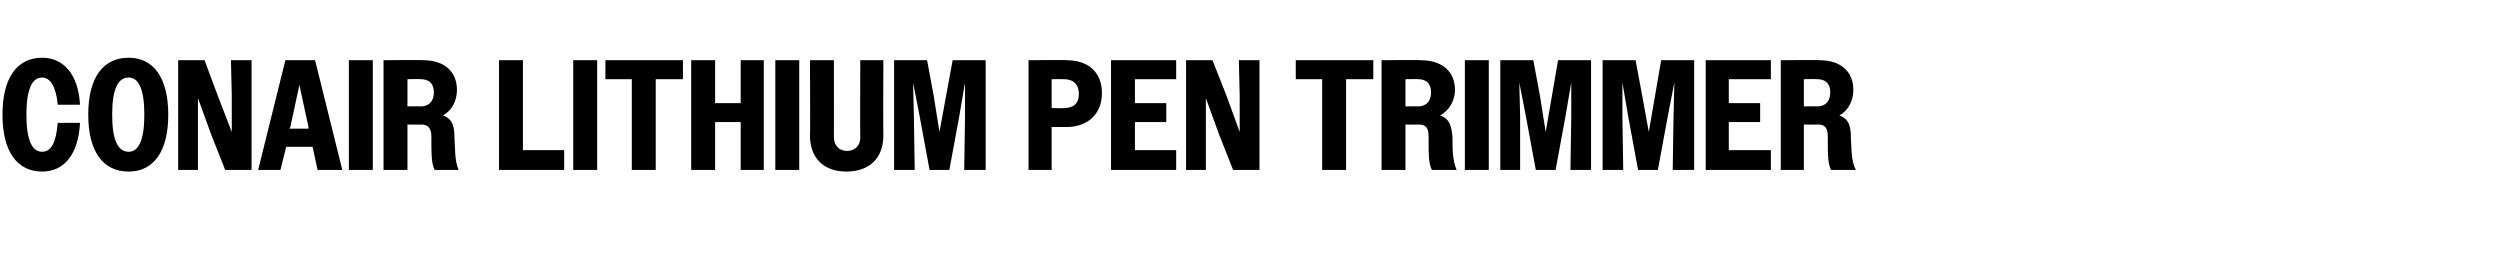 <?xml version="1.0" standalone="no"?>
<!DOCTYPE svg PUBLIC "-//W3C//DTD SVG 1.1//EN" "http://www.w3.org/Graphics/SVG/1.1/DTD/svg11.dtd">
<svg xmlns="http://www.w3.org/2000/svg" version="1.1" width="303.1px" height="32.7px" viewBox="0 -1 303.1 32.7" style="top:-1px">
  <desc>conair Lithium Pen Trimmer</desc>
  <defs/>
  <g id="Polygon42013">
    <path d="M 7 11.7 C 6.8 9.5 6.1 8.4 5.1 8.4 C 3.9 8.4 3.2 9.8 3.2 12.9 C 3.2 16 3.9 17.4 5.1 17.4 C 6.2 17.4 6.8 16.3 7 13.9 C 7 13.9 9.7 13.9 9.7 13.9 C 9.5 17.7 7.8 19.8 5.1 19.8 C 2.1 19.8 0.3 17.4 0.3 12.9 C 0.3 8.4 2.1 6 5.1 6 C 7.7 6 9.5 8 9.7 11.7 C 9.7 11.7 7 11.7 7 11.7 Z M 10.7 12.9 C 10.7 8.4 12.5 6 15.6 6 C 18.6 6 20.4 8.4 20.4 12.9 C 20.4 17.4 18.6 19.8 15.6 19.8 C 12.5 19.8 10.7 17.4 10.7 12.9 Z M 17.5 12.9 C 17.5 9.8 16.8 8.4 15.6 8.4 C 14.3 8.4 13.6 9.8 13.6 12.9 C 13.6 16 14.3 17.4 15.6 17.4 C 16.8 17.4 17.5 16 17.5 12.9 Z M 21.6 6.3 L 24.8 6.3 L 26.4 10.6 L 28.1 15 L 28.1 10.6 L 28 6.3 L 30.5 6.3 L 30.5 19.6 L 27.3 19.6 L 25.6 15.3 L 24 10.9 L 24 15.3 L 24 19.6 L 21.6 19.6 L 21.6 6.3 Z M 34.6 6.3 L 38.2 6.3 L 41.5 19.6 L 38.5 19.6 L 37.9 16.8 L 34.7 16.8 L 34 19.6 L 31.3 19.6 L 34.6 6.3 Z M 35.1 14.6 L 37.4 14.6 L 37.4 14.4 L 36.3 9.3 L 35.2 14.4 L 35.1 14.6 Z M 42.3 6.3 L 45.2 6.3 L 45.2 19.6 L 42.3 19.6 L 42.3 6.3 Z M 46.5 6.3 C 46.5 6.3 51.28 6.25 51.3 6.3 C 53.9 6.3 55.4 7.7 55.4 9.9 C 55.4 11.2 54.8 12.4 53.7 13 C 54.9 13.4 55.1 14.4 55.1 15.7 C 55.2 17.1 55.1 18.4 55.6 19.6 C 55.6 19.6 52.7 19.6 52.7 19.6 C 52.3 18.8 52.3 17.8 52.3 15.5 C 52.3 14.6 51.9 14.1 51.1 14.1 C 51.15 14.12 49.4 14.1 49.4 14.1 L 49.4 19.6 L 46.5 19.6 L 46.5 6.3 Z M 49.4 8.6 L 49.4 11.9 C 49.4 11.9 50.99 11.87 51 11.9 C 52 11.9 52.6 11.3 52.6 10.2 C 52.6 9.1 52 8.6 51 8.6 C 50.99 8.57 49.4 8.6 49.4 8.6 Z M 60.5 6.3 L 63.4 6.3 L 63.4 17.2 L 68.4 17.2 L 68.4 19.6 L 60.5 19.6 L 60.5 6.3 Z M 69.5 6.3 L 72.4 6.3 L 72.4 19.6 L 69.5 19.6 L 69.5 6.3 Z M 76.6 8.6 L 73.4 8.6 L 73.4 6.3 L 82.8 6.3 L 82.8 8.6 L 79.5 8.6 L 79.5 19.6 L 76.6 19.6 L 76.6 8.6 Z M 83.8 6.3 L 86.7 6.3 L 86.7 11.5 L 89.8 11.5 L 89.8 6.3 L 92.6 6.3 L 92.6 19.6 L 89.8 19.6 L 89.8 13.8 L 86.7 13.8 L 86.7 19.6 L 83.8 19.6 L 83.8 6.3 Z M 94 6.3 L 96.9 6.3 L 96.9 19.6 L 94 19.6 L 94 6.3 Z M 98.2 15.4 C 98.25 15.35 98.2 6.3 98.2 6.3 L 101.1 6.3 C 101.1 6.3 101.12 15.62 101.1 15.6 C 101.1 16.7 101.8 17.3 102.7 17.3 C 103.6 17.3 104.3 16.7 104.3 15.7 C 104.27 15.66 104.3 6.3 104.3 6.3 L 107.1 6.3 C 107.1 6.3 107.06 15.39 107.1 15.4 C 107.1 18.2 105.4 19.8 102.6 19.8 C 99.9 19.8 98.2 18.2 98.2 15.4 Z M 108.4 6.3 L 112.4 6.3 L 113.2 10.6 L 113.9 15 L 115.5 6.3 L 119.5 6.3 L 119.5 19.6 L 116.9 19.6 L 117 13.1 L 117 9 L 116.3 13.1 L 115.1 19.6 L 112.7 19.6 L 111.5 13.1 L 110.7 9 L 110.8 13.1 L 110.9 19.6 L 108.4 19.6 L 108.4 6.3 Z M 124.7 6.3 C 124.7 6.3 129.25 6.25 129.3 6.3 C 132 6.3 133.6 7.8 133.6 10.3 C 133.6 12.7 132 14.4 129.3 14.4 C 129.31 14.4 127.5 14.4 127.5 14.4 L 127.5 19.6 L 124.7 19.6 L 124.7 6.3 Z M 127.5 8.6 L 127.5 12.1 C 127.5 12.1 129.01 12.14 129 12.1 C 130.1 12.1 130.8 11.6 130.8 10.4 C 130.8 9.2 130.1 8.6 129 8.6 C 129.01 8.59 127.5 8.6 127.5 8.6 Z M 134.7 6.3 L 142.6 6.3 L 142.6 8.6 L 137.6 8.6 L 137.6 11.5 L 141.4 11.5 L 141.4 13.8 L 137.6 13.8 L 137.6 17.2 L 142.6 17.2 L 142.6 19.6 L 134.7 19.6 L 134.7 6.3 Z M 143.8 6.3 L 147 6.3 L 148.7 10.6 L 150.3 15 L 150.3 10.6 L 150.2 6.3 L 152.7 6.3 L 152.7 19.6 L 149.5 19.6 L 147.8 15.3 L 146.2 10.9 L 146.2 15.3 L 146.2 19.6 L 143.8 19.6 L 143.8 6.3 Z M 160.3 8.6 L 157.1 8.6 L 157.1 6.3 L 166.5 6.3 L 166.5 8.6 L 163.2 8.6 L 163.2 19.6 L 160.3 19.6 L 160.3 8.6 Z M 167.5 6.3 C 167.5 6.3 172.19 6.25 172.2 6.3 C 174.9 6.3 176.4 7.7 176.4 9.9 C 176.4 11.2 175.7 12.4 174.6 13 C 175.8 13.4 176 14.4 176.1 15.7 C 176.1 17.1 176.1 18.4 176.6 19.6 C 176.6 19.6 173.6 19.6 173.6 19.6 C 173.2 18.8 173.2 17.8 173.2 15.5 C 173.2 14.6 172.9 14.1 172.1 14.1 C 172.06 14.12 170.4 14.1 170.4 14.1 L 170.4 19.6 L 167.5 19.6 L 167.5 6.3 Z M 170.4 8.6 L 170.4 11.9 C 170.4 11.9 171.91 11.87 171.9 11.9 C 172.9 11.9 173.5 11.3 173.5 10.2 C 173.5 9.1 172.9 8.6 171.9 8.6 C 171.91 8.57 170.4 8.6 170.4 8.6 Z M 177.6 6.3 L 180.5 6.3 L 180.5 19.6 L 177.6 19.6 L 177.6 6.3 Z M 181.9 6.3 L 185.9 6.3 L 186.7 10.6 L 187.4 15 L 188.9 6.3 L 192.9 6.3 L 192.9 19.6 L 190.4 19.6 L 190.5 13.1 L 190.5 9 L 189.8 13.1 L 188.6 19.6 L 186.2 19.6 L 185 13.1 L 184.2 9 L 184.3 13.1 L 184.3 19.6 L 181.9 19.6 L 181.9 6.3 Z M 194.3 6.3 L 198.3 6.3 L 199.1 10.6 L 199.9 15 L 201.4 6.3 L 205.4 6.3 L 205.4 19.6 L 202.8 19.6 L 202.9 13.1 L 203 9 L 202.2 13.1 L 201 19.6 L 198.6 19.6 L 197.4 13.1 L 196.7 9 L 196.7 13.1 L 196.8 19.6 L 194.3 19.6 L 194.3 6.3 Z M 206.8 6.3 L 214.7 6.3 L 214.7 8.6 L 209.6 8.6 L 209.6 11.5 L 213.4 11.5 L 213.4 13.8 L 209.6 13.8 L 209.6 17.2 L 214.7 17.2 L 214.7 19.6 L 206.8 19.6 L 206.8 6.3 Z M 215.9 6.3 C 215.9 6.3 220.59 6.25 220.6 6.3 C 223.2 6.3 224.7 7.7 224.7 9.9 C 224.7 11.2 224.1 12.4 223 13 C 224.2 13.4 224.4 14.4 224.4 15.7 C 224.5 17.1 224.4 18.4 225 19.6 C 225 19.6 222 19.6 222 19.6 C 221.6 18.8 221.6 17.8 221.6 15.5 C 221.6 14.6 221.3 14.1 220.5 14.1 C 220.45 14.12 218.7 14.1 218.7 14.1 L 218.7 19.6 L 215.9 19.6 L 215.9 6.3 Z M 218.7 8.6 L 218.7 11.9 C 218.7 11.9 220.3 11.87 220.3 11.9 C 221.3 11.9 221.9 11.3 221.9 10.2 C 221.9 9.1 221.3 8.6 220.3 8.6 C 220.3 8.57 218.7 8.6 218.7 8.6 Z " stroke="none" fill="#000"/>
  </g>
</svg>
